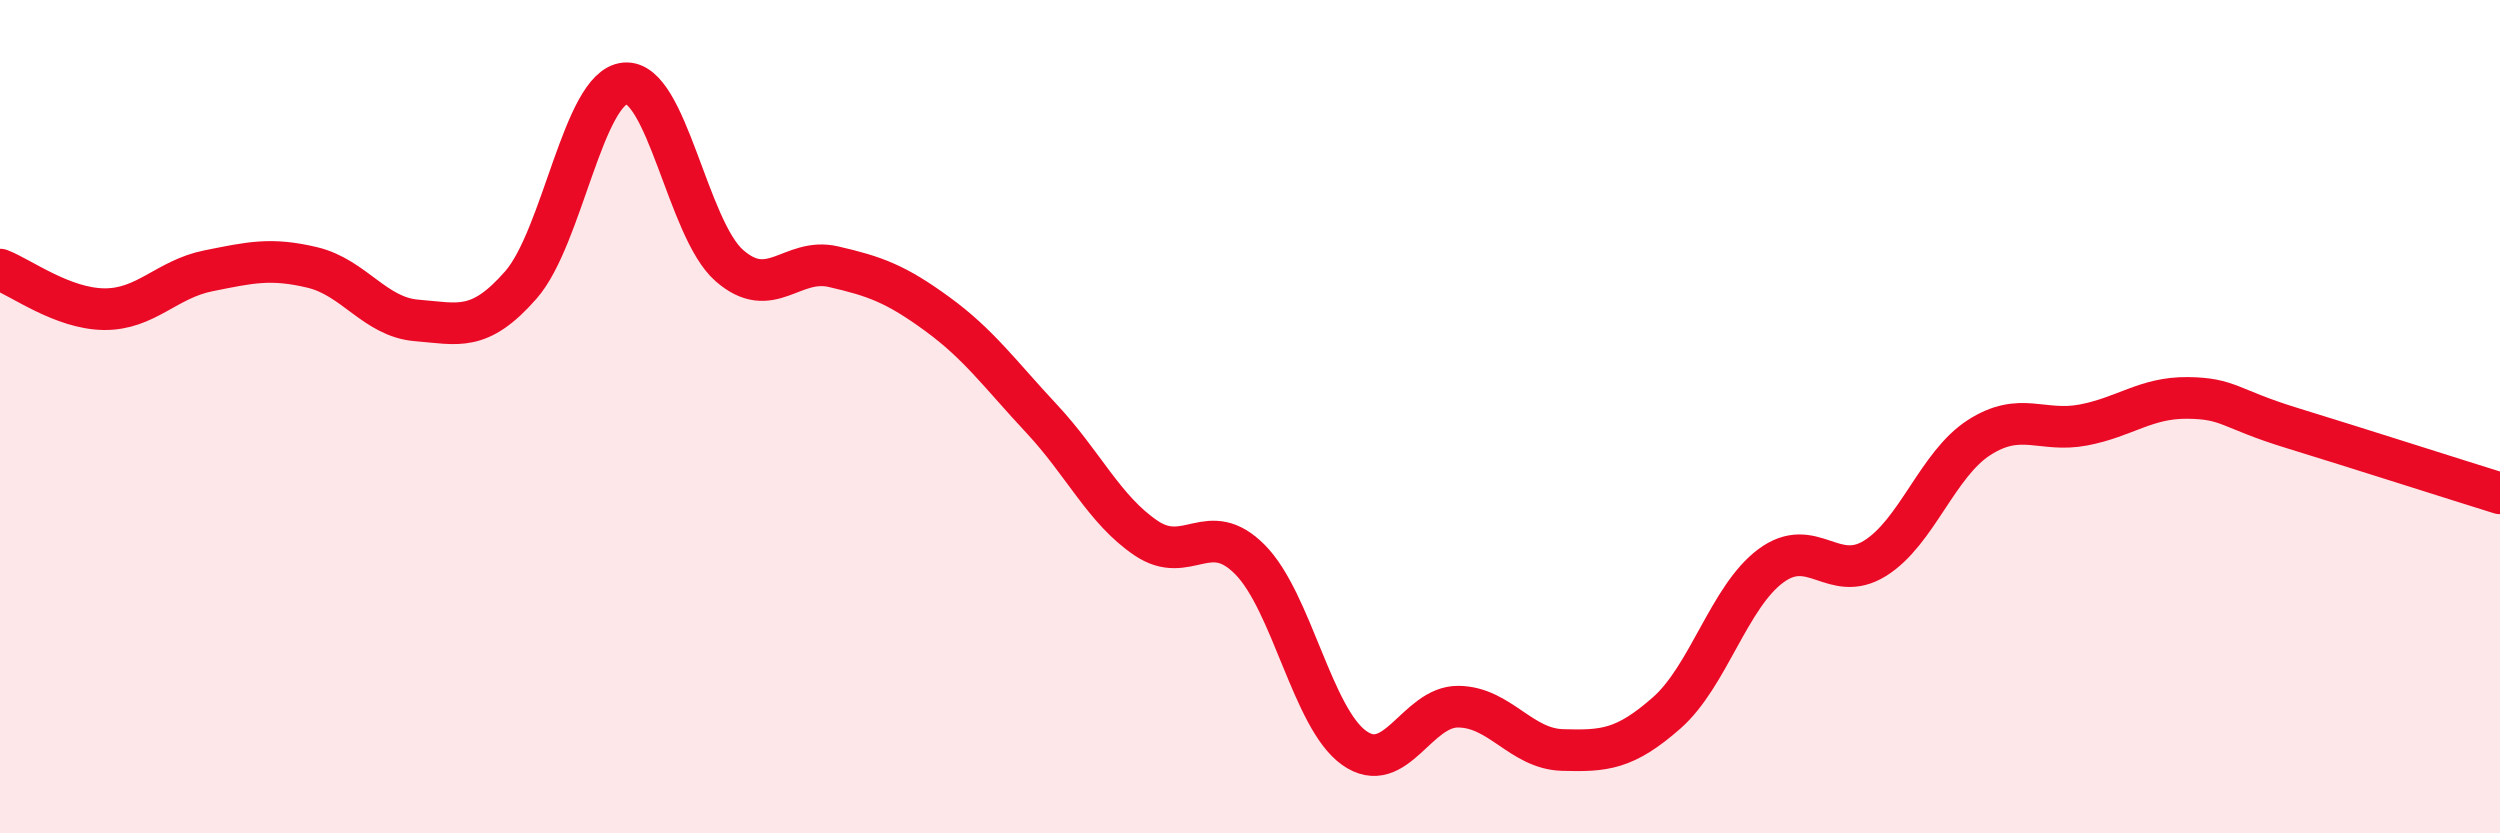 
    <svg width="60" height="20" viewBox="0 0 60 20" xmlns="http://www.w3.org/2000/svg">
      <path
        d="M 0,6.47 C 0.5,6.66 1.5,7.41 2.5,7.42 C 3.5,7.43 4,6.7 5,6.5 C 6,6.3 6.5,6.18 7.5,6.42 C 8.5,6.66 9,7.61 10,7.69 C 11,7.77 11.5,7.98 12.5,6.84 C 13.5,5.7 14,2.09 15,2 C 16,1.91 16.5,5.49 17.5,6.37 C 18.5,7.25 19,6.17 20,6.4 C 21,6.63 21.5,6.81 22.5,7.54 C 23.5,8.27 24,8.98 25,10.05 C 26,11.12 26.5,12.23 27.5,12.91 C 28.5,13.59 29,12.42 30,13.43 C 31,14.44 31.5,17.24 32.5,17.95 C 33.5,18.66 34,16.95 35,16.96 C 36,16.97 36.5,17.97 37.5,18 C 38.5,18.03 39,17.99 40,17.11 C 41,16.23 41.5,14.32 42.5,13.58 C 43.5,12.84 44,14.02 45,13.4 C 46,12.78 46.5,11.14 47.5,10.5 C 48.5,9.86 49,10.39 50,10.2 C 51,10.01 51.5,9.54 52.5,9.55 C 53.5,9.56 53.5,9.81 55,10.27 C 56.5,10.73 59,11.53 60,11.84L60 20L0 20Z"
        fill="#EB0A25"
        opacity="0.1"
        stroke-linecap="round"
        stroke-linejoin="round"
      />
      <path
        d="M 0,6.47 C 0.5,6.66 1.5,7.41 2.5,7.42 C 3.5,7.43 4,6.7 5,6.5 C 6,6.3 6.5,6.18 7.5,6.42 C 8.5,6.66 9,7.61 10,7.69 C 11,7.77 11.5,7.98 12.5,6.84 C 13.5,5.7 14,2.09 15,2 C 16,1.91 16.5,5.49 17.5,6.37 C 18.5,7.25 19,6.17 20,6.4 C 21,6.63 21.5,6.81 22.5,7.54 C 23.5,8.27 24,8.98 25,10.05 C 26,11.12 26.5,12.23 27.5,12.91 C 28.5,13.59 29,12.42 30,13.43 C 31,14.44 31.5,17.24 32.5,17.95 C 33.5,18.66 34,16.95 35,16.96 C 36,16.97 36.5,17.97 37.5,18 C 38.5,18.03 39,17.99 40,17.11 C 41,16.23 41.5,14.32 42.5,13.58 C 43.5,12.84 44,14.02 45,13.4 C 46,12.78 46.5,11.14 47.5,10.5 C 48.5,9.86 49,10.39 50,10.2 C 51,10.01 51.5,9.54 52.5,9.55 C 53.5,9.56 53.5,9.81 55,10.27 C 56.5,10.73 59,11.53 60,11.84"
        stroke="#EB0A25"
        stroke-width="1"
        fill="none"
        stroke-linecap="round"
        stroke-linejoin="round"
      />
    </svg>
  